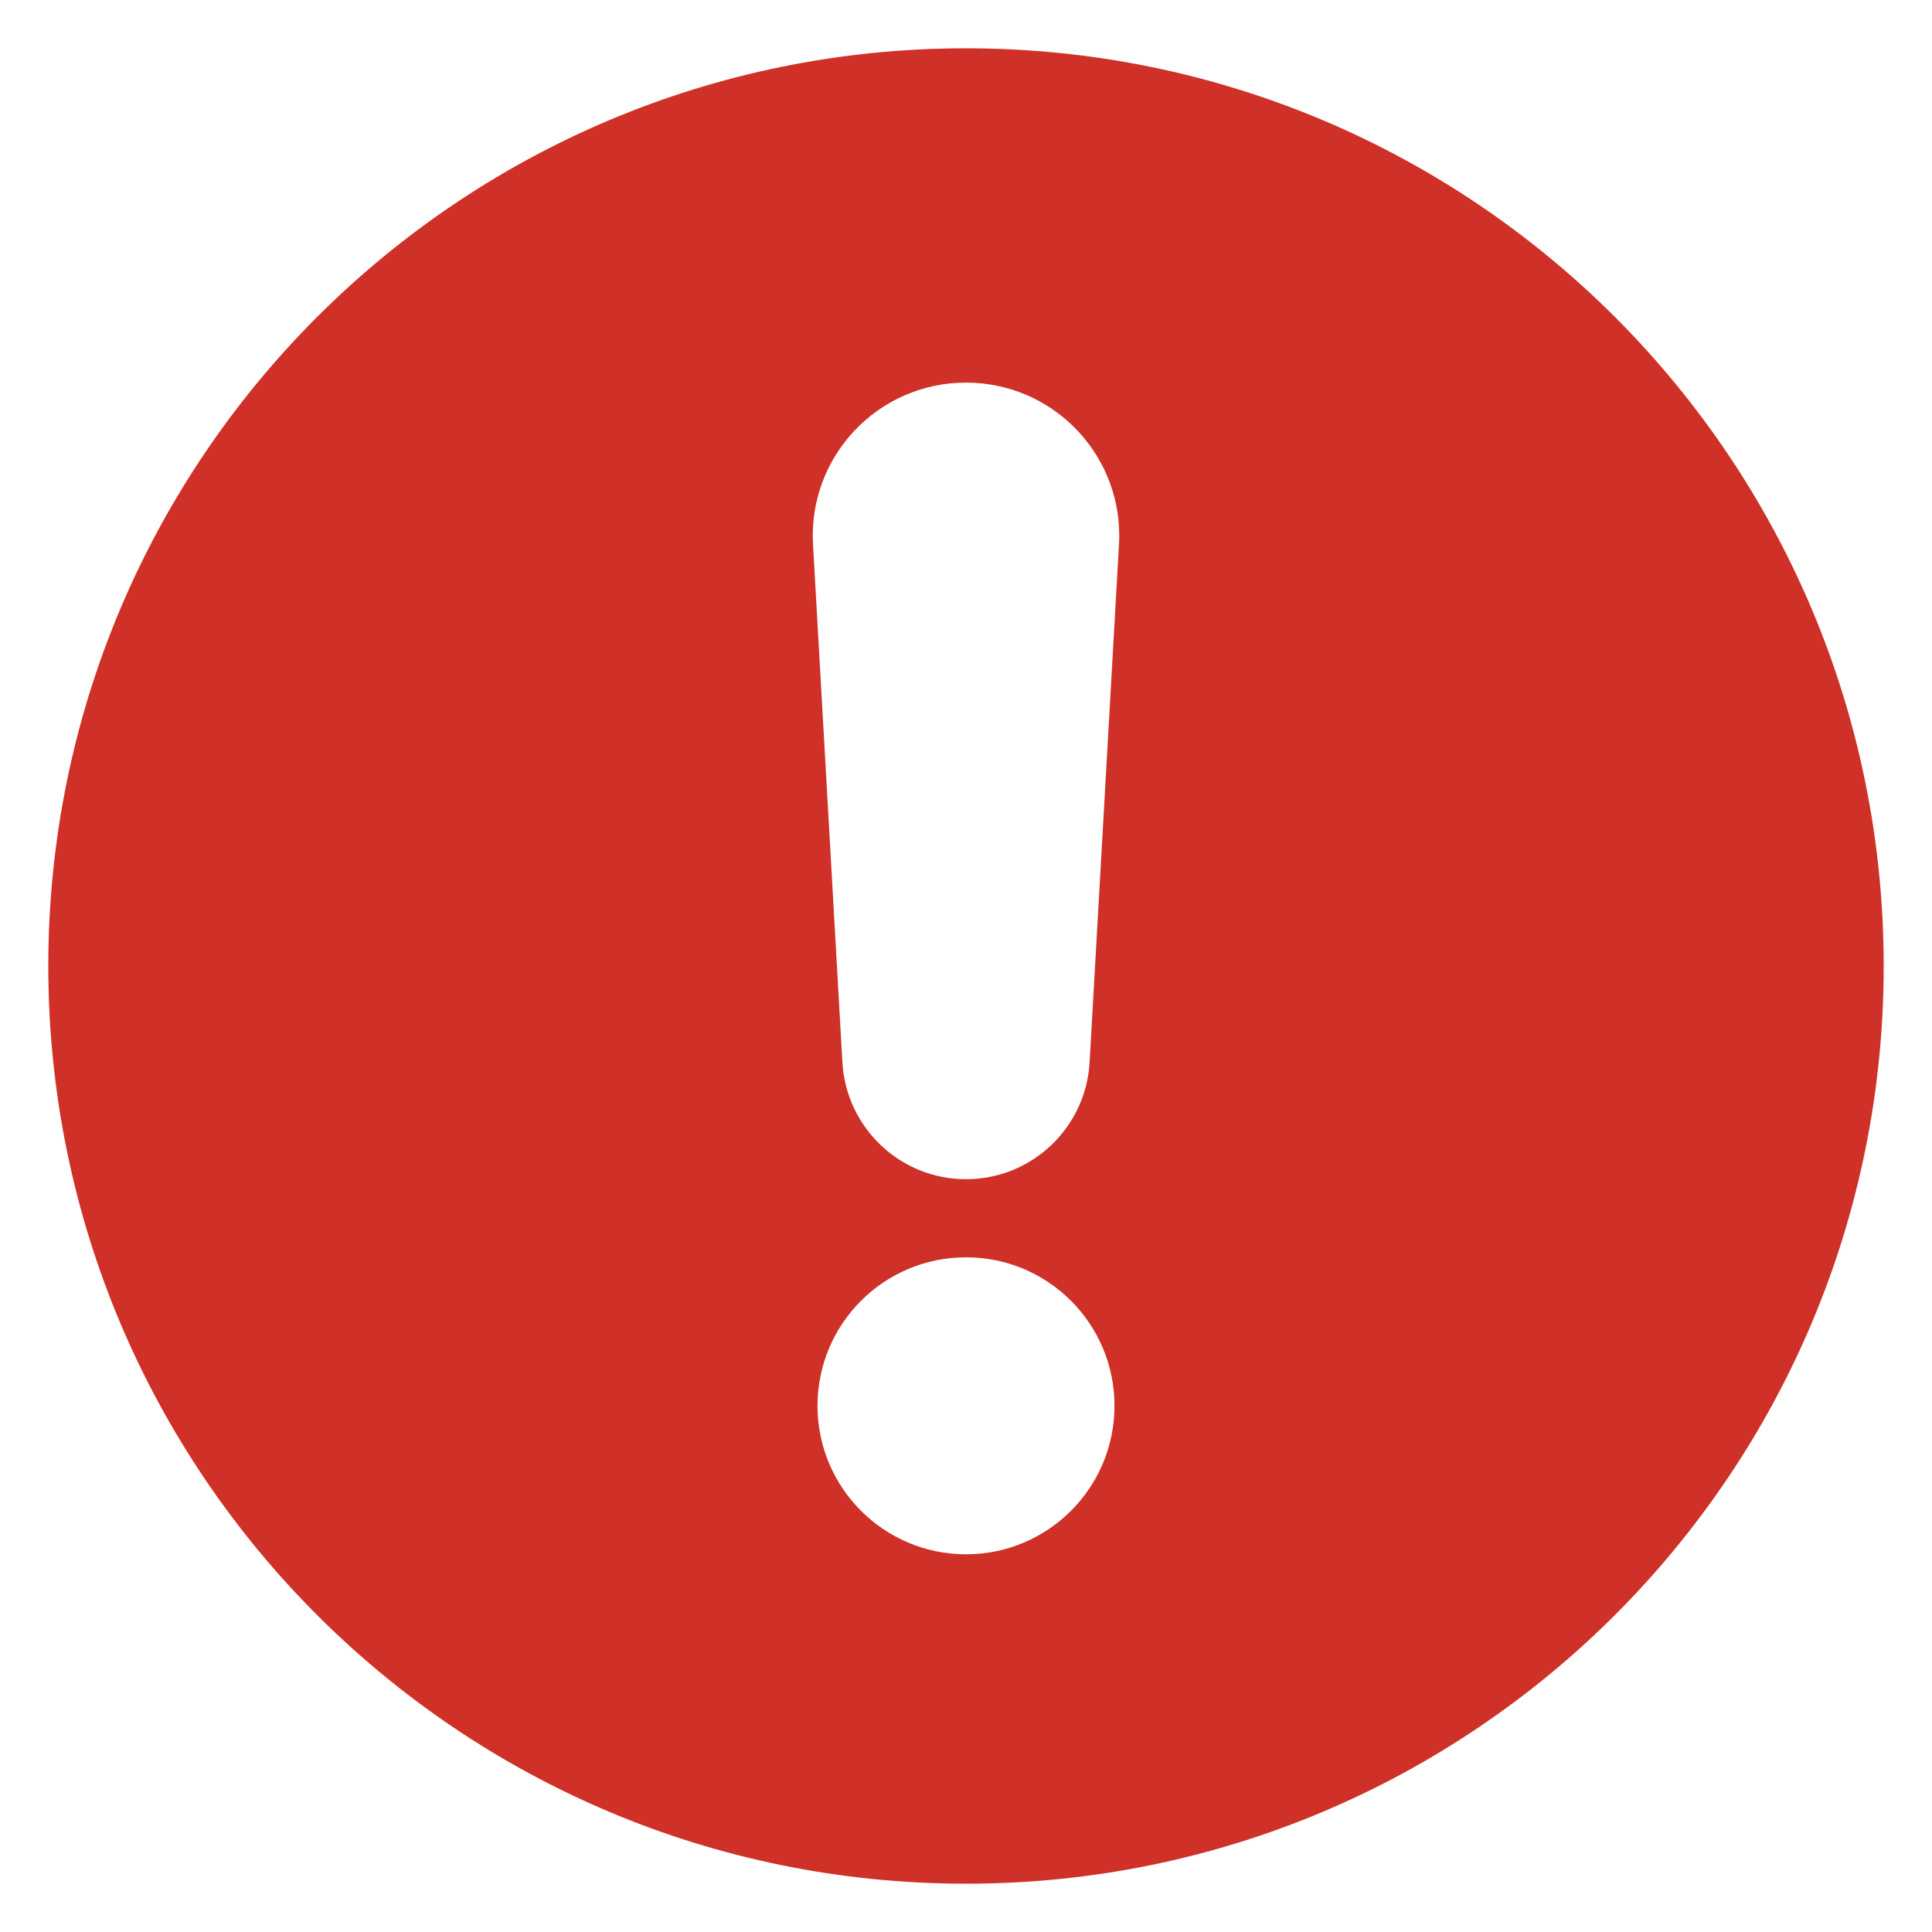 <svg width="28" height="28" viewBox="0 0 28 28" fill="none" xmlns="http://www.w3.org/2000/svg">
<g clip-path="url(#clip0_1244_715)">
<path d="M14 0.7C6.652 0.7 0.7 6.652 0.7 14C0.7 21.348 6.652 27.3 14 27.3C21.348 27.3 27.3 21.348 27.3 14C27.3 6.652 21.348 0.7 14 0.7ZM14 22.526C12.812 22.526 11.848 21.562 11.848 20.374C11.848 19.185 12.812 18.222 14 18.222C15.189 18.222 16.152 19.185 16.152 20.374C16.152 21.562 15.189 22.526 14 22.526ZM16.217 7.893L15.791 15.402C15.734 16.348 14.951 17.09 14 17.09C13.049 17.09 12.267 16.348 12.209 15.402L11.783 7.893C11.709 6.619 12.721 5.545 14 5.545C15.234 5.545 16.221 6.545 16.221 7.762C16.221 7.807 16.221 7.848 16.217 7.893Z" fill="#CF3027"/>
</g>
<defs>
<clipPath id="clip0_1244_715">
<rect width="28" height="28" fill="white"/>
</clipPath>
</defs>
</svg>
